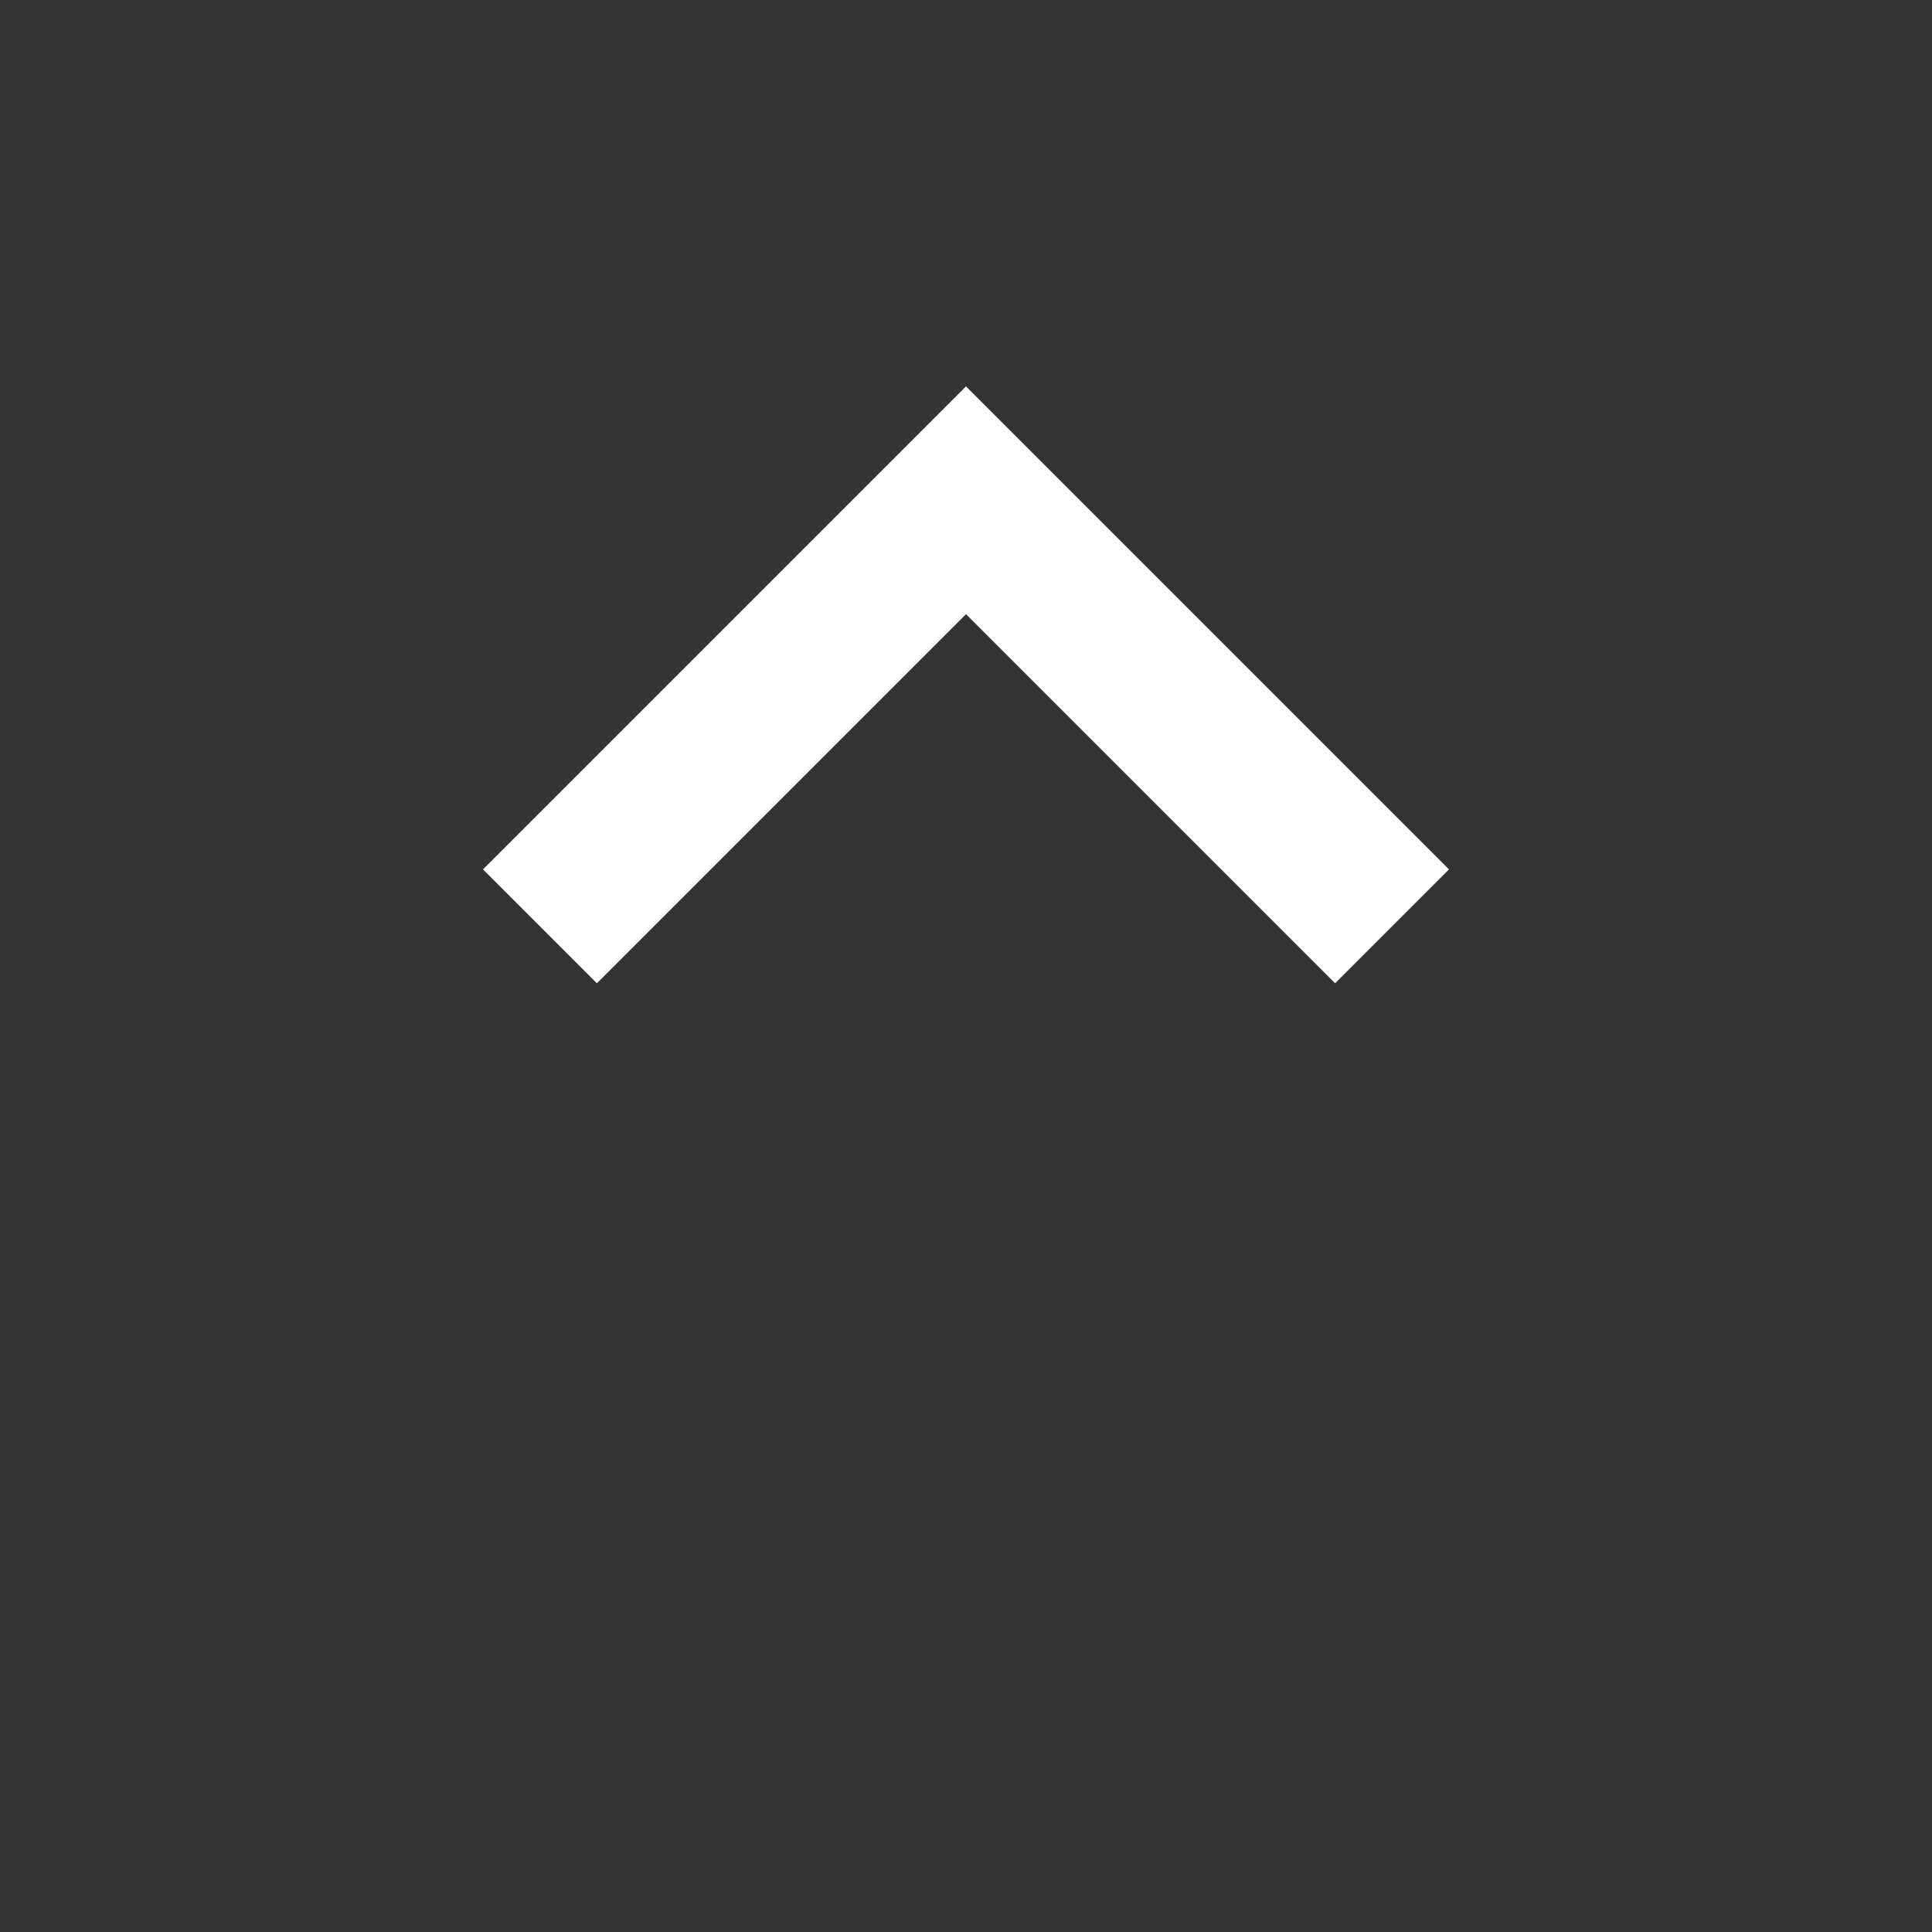 <svg width="20" height="20" viewBox="0 0 20 20" fill="none" xmlns="http://www.w3.org/2000/svg">
<rect x="0" y="0" width="20" height="20" fill="#333333" stroke="none"/>
<g clip-path="url(#clip0_303_1420)">
<path d="M6.179 10.179L10 6.358L13.821 10.179L15 9L10 4L5 9L6.179 10.179Z" fill="white"/>
</g>
<defs>
<clipPath id="clip0_303_1420">
<rect width="20" height="20" fill="white"/>
</clipPath>
</defs>
</svg>
